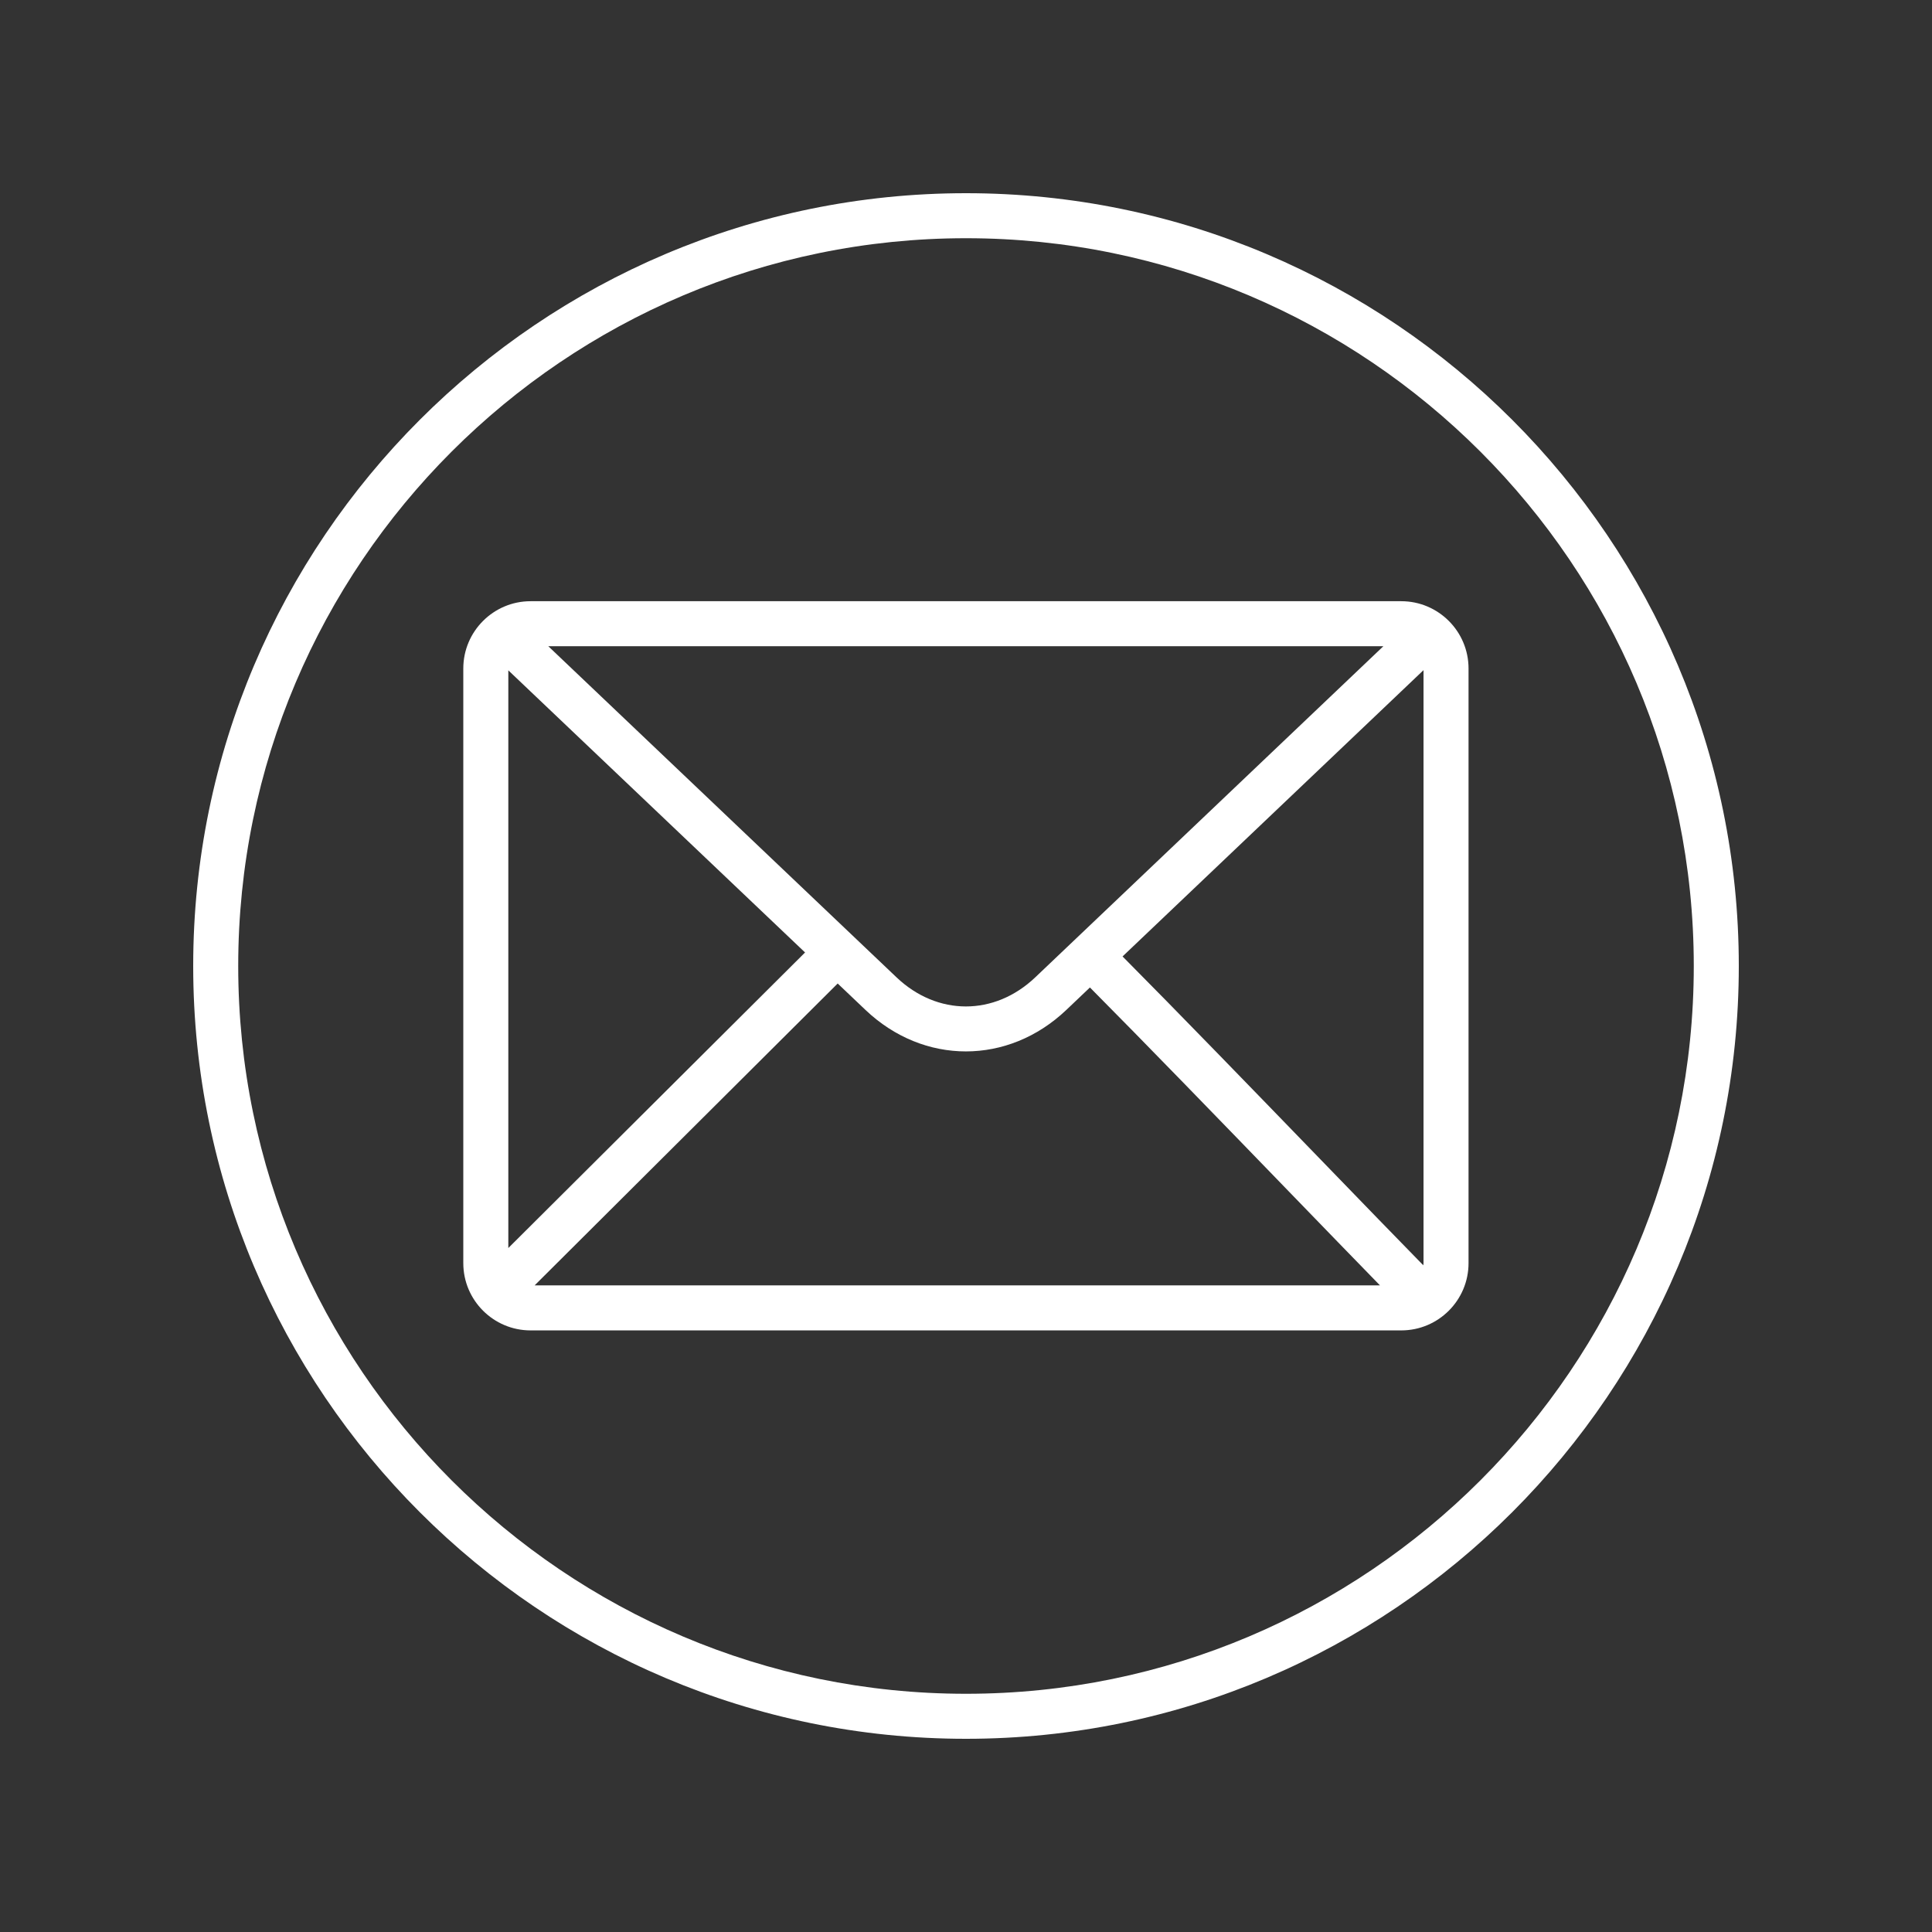 <svg xmlns="http://www.w3.org/2000/svg" xmlns:xlink="http://www.w3.org/1999/xlink" width="500" zoomAndPan="magnify" viewBox="0 0 375 375" height="500" preserveAspectRatio="xMidYMid meet" version="1.0"><rect x="0" y="0" width="375" height="375" fill="#333333" stroke="none"/><defs><clipPath id="b1d25cf9eb"><path d="M 37.5 37.5 L 337.5 37.5 L 337.5 337.5 L 37.5 337.5 Z M 37.5 37.5 " clip-rule="nonzero"/></clipPath></defs><g clip-path="url(#b1d25cf9eb)"><path fill="#ffffff" d="M 187.5 328.762 C 109.609 328.762 46.238 265.391 46.238 187.5 C 46.238 109.609 109.609 46.238 187.5 46.238 C 265.391 46.238 328.762 109.609 328.762 187.5 C 328.762 265.391 265.391 328.762 187.5 328.762 Z M 187.5 37.5 C 104.789 37.5 37.5 104.789 37.5 187.5 C 37.5 270.211 104.789 337.5 187.5 337.5 C 270.211 337.5 337.5 270.211 337.5 187.5 C 337.5 104.789 270.211 37.5 187.5 37.5 " fill-opacity="1" fill-rule="nonzero"/></g><path fill="#ffffff" d="M 276.305 245.176 C 276.305 245.316 276.277 245.453 276.262 245.594 C 271.414 240.652 264.285 233.285 256.332 225.07 C 243.195 211.5 228.523 196.348 217.887 185.645 L 276.305 130.074 Z M 103.77 249.492 L 162.594 190.898 L 167.984 196.023 C 173.637 201.395 180.559 204.078 187.48 204.078 C 194.406 204.078 201.332 201.391 206.98 196.02 L 211.555 191.668 C 222.156 202.336 236.875 217.535 250.055 231.152 C 256.91 238.23 263.137 244.66 267.852 249.492 Z M 98.664 242.242 L 98.664 130.113 L 156.262 184.875 Z M 268.508 125.434 L 200.957 189.688 C 193.027 197.238 181.945 197.238 174.008 189.695 L 106.426 125.434 Z M 271.988 116.695 L 102.984 116.695 C 95.785 116.695 89.926 122.555 89.926 129.754 L 89.926 245.176 C 89.926 252.375 95.785 258.23 102.984 258.23 L 271.988 258.23 C 279.188 258.23 285.043 252.375 285.043 245.176 L 285.043 129.754 C 285.043 122.555 279.188 116.695 271.988 116.695 " fill-opacity="1" fill-rule="nonzero"/></svg>